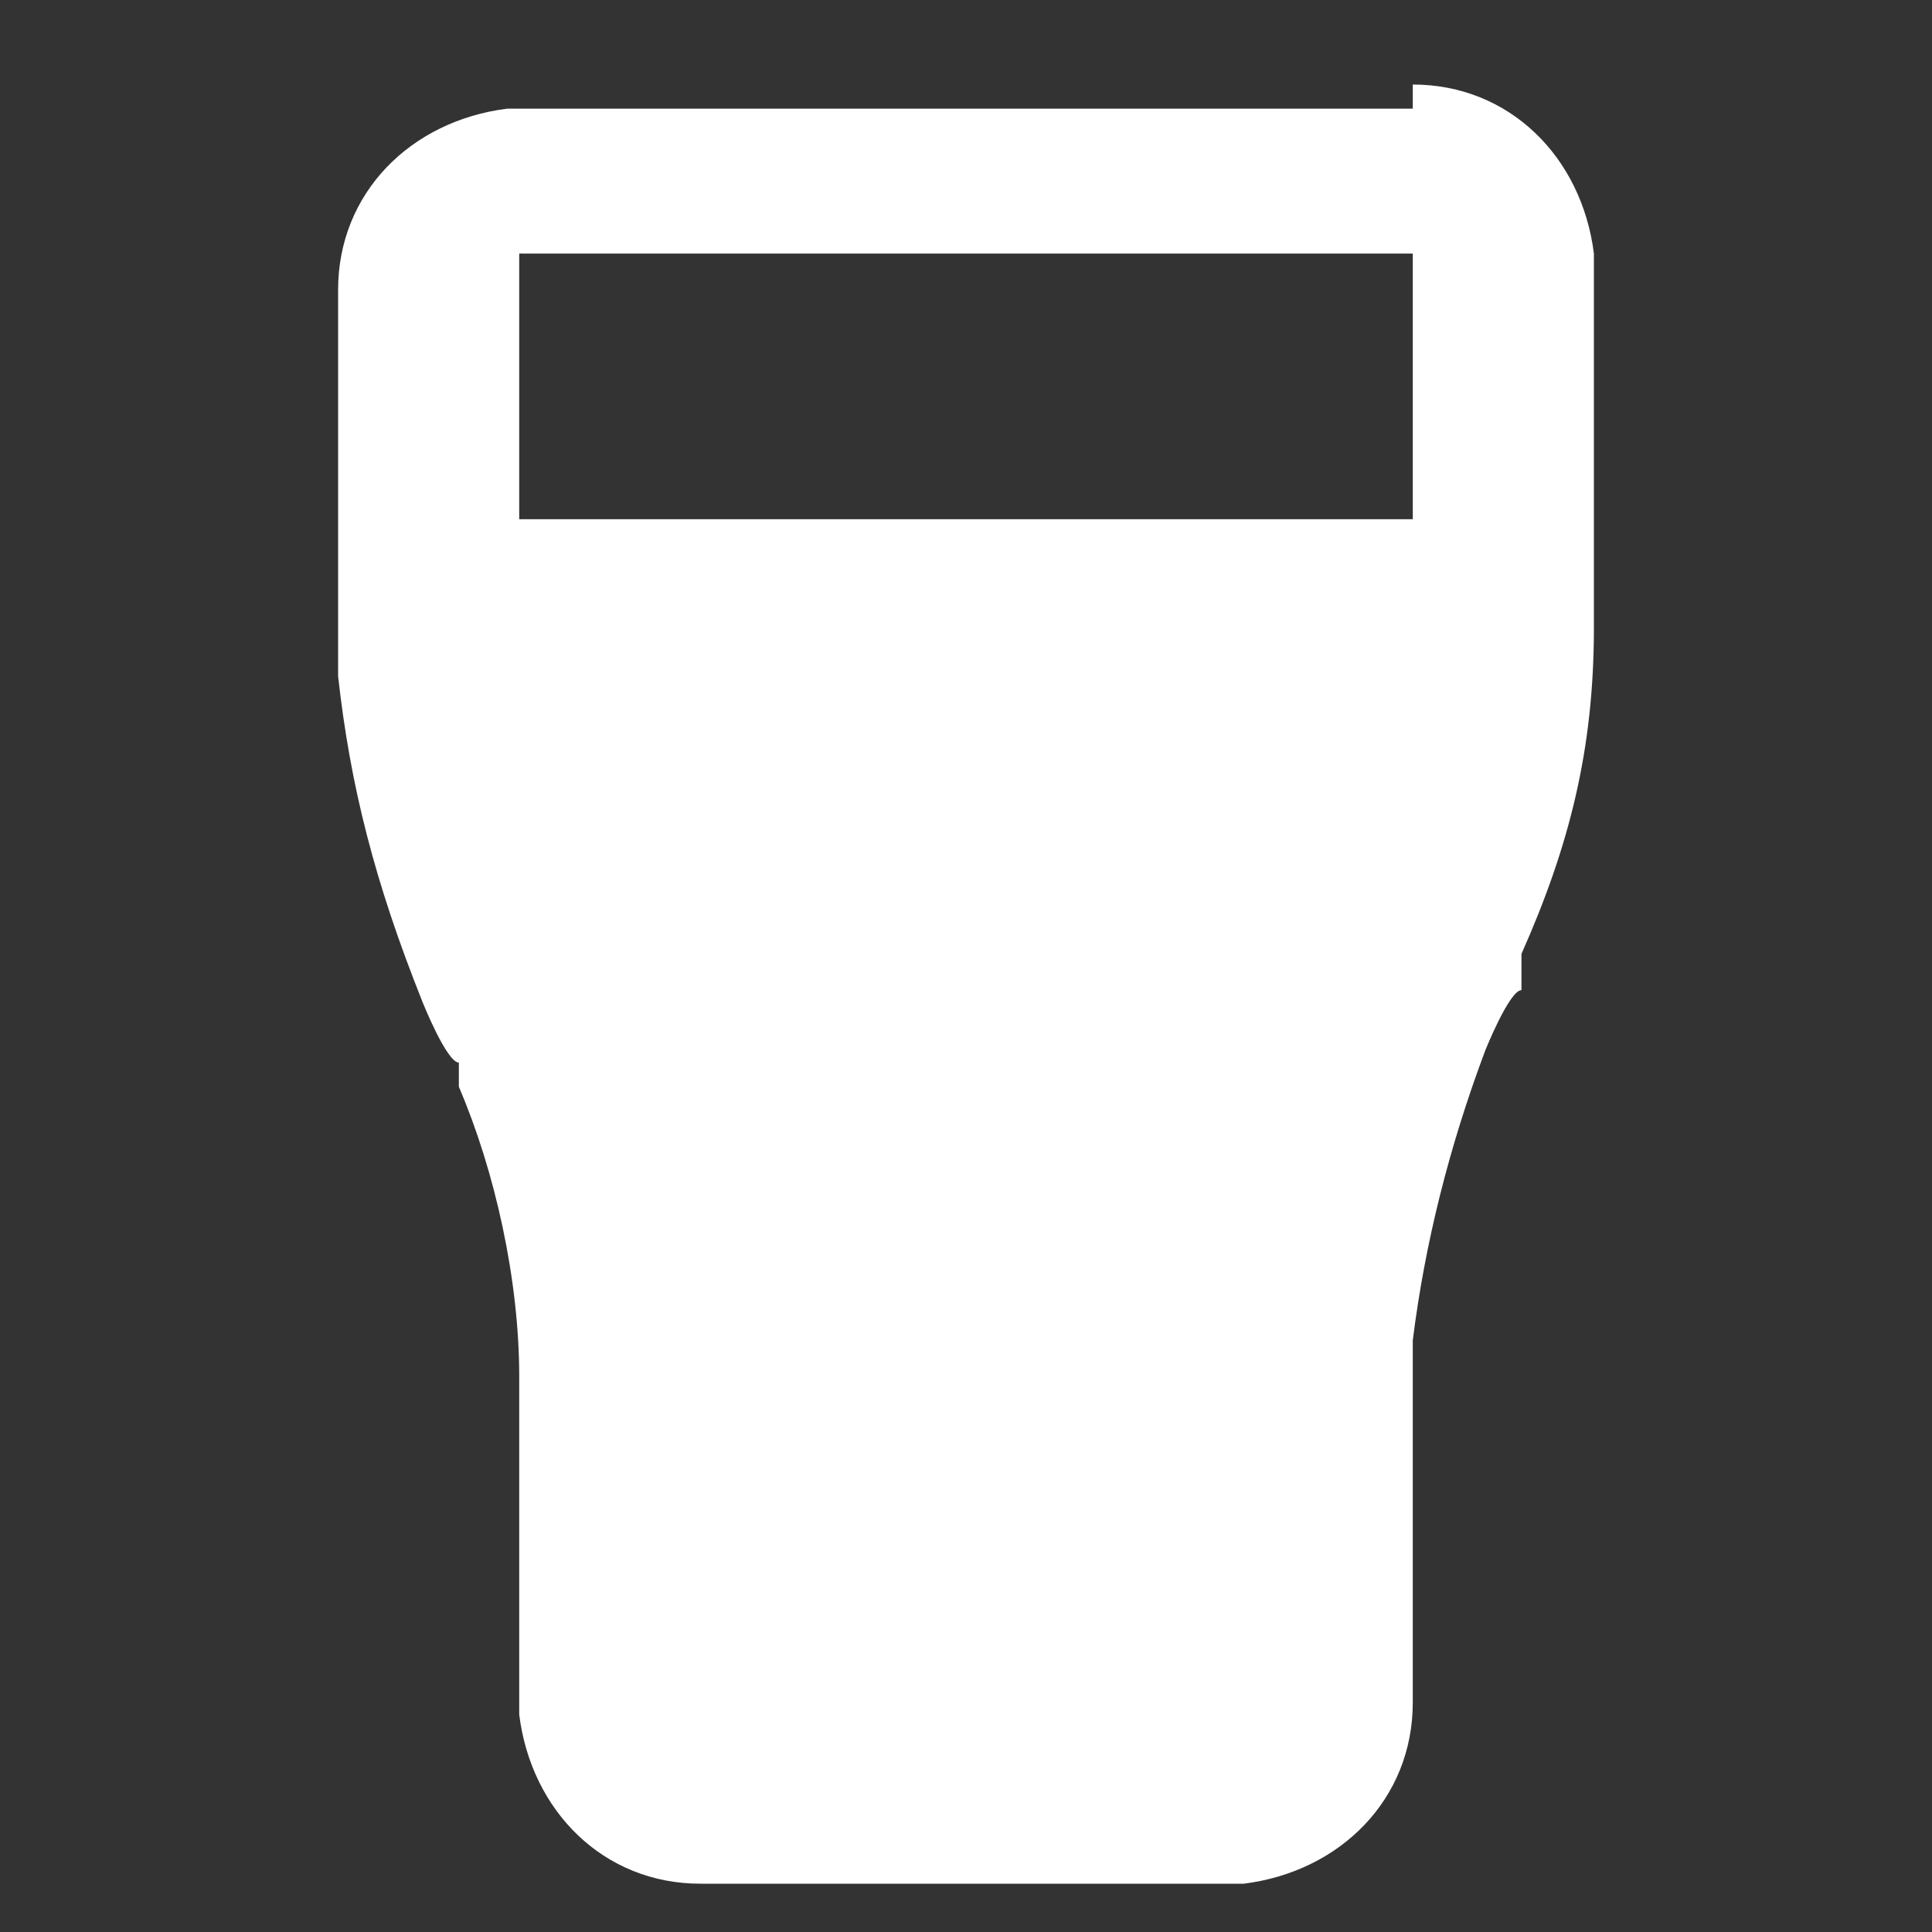 <svg viewBox="0 0 16 16" version="1.1" xmlns="http://www.w3.org/2000/svg" id="Beer--Streamline-Tabler-Filled.svg">
  <rect x="0" y="0" width="16" height="16" fill="#333333" stroke="none"/>
  <defs>
    <style>
      .cls-1 {
        fill: #fff;
        stroke-width: 0px;
      }
    </style>
  </defs>
  <path d="M11.7.7c.8,0,1.4.6,1.5,1.4h0v3.1c0,1-.2,1.8-.6,2.7v.3c-.1,0-.3.5-.3.5-.3.8-.5,1.6-.6,2.4v.3s0,2.7,0,2.7c0,.8-.6,1.4-1.4,1.5h-.1s-4.4,0-4.4,0c-.8,0-1.4-.6-1.5-1.4h0v-2.8c0-.8-.2-1.7-.5-2.4v-.2c-.1,0-.3-.5-.3-.5-.4-1-.6-1.8-.7-2.7v-.3s0-2.9,0-2.9c0-.8.6-1.4,1.4-1.5h.1s7.4,0,7.4,0ZM11.7,2.1h-7.4v2.2h7.4v-2.2Z" class="cls-1"></path>
</svg>